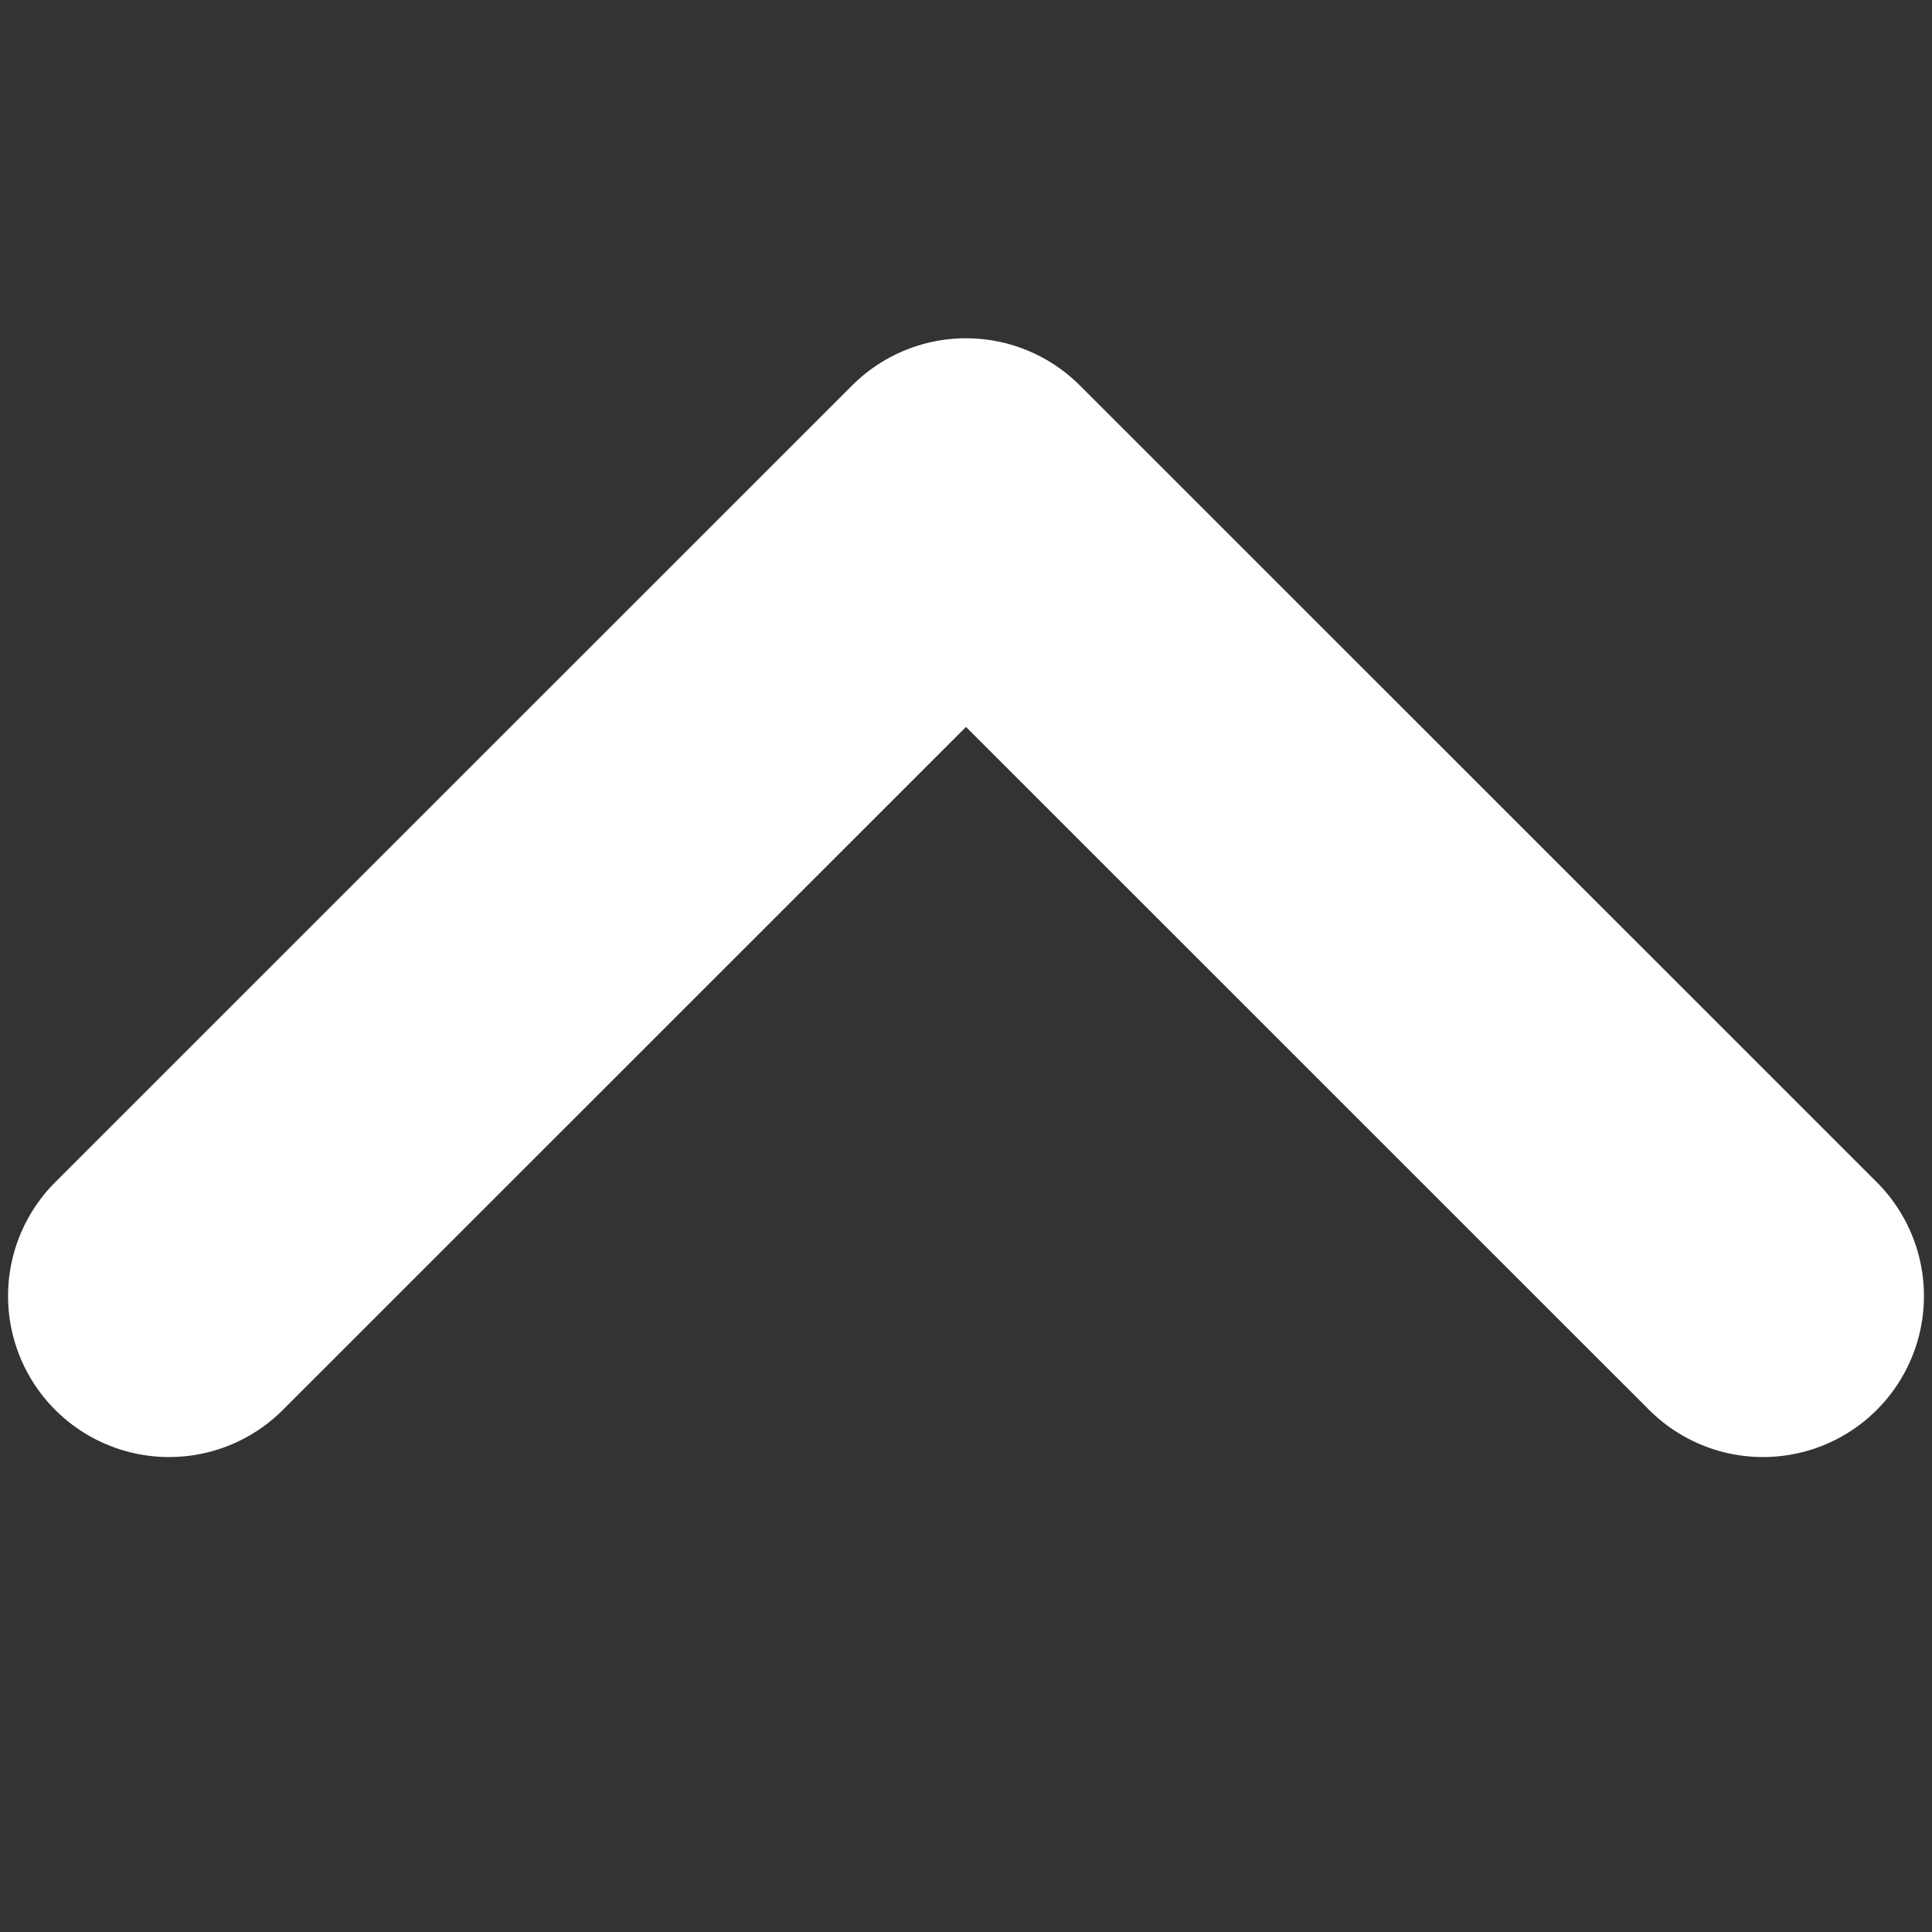 <svg xmlns="http://www.w3.org/2000/svg" width="12" height="12" viewBox="0 0 12 12" fill="none">
  <rect x="0" y="0" width="12" height="12" fill="#333333" stroke="none"/>
  <path d="M10.95 8.05L6 3.101L1.05 8.05" stroke="white" stroke-width="2" stroke-linecap="round" stroke-linejoin="round"/>
</svg>